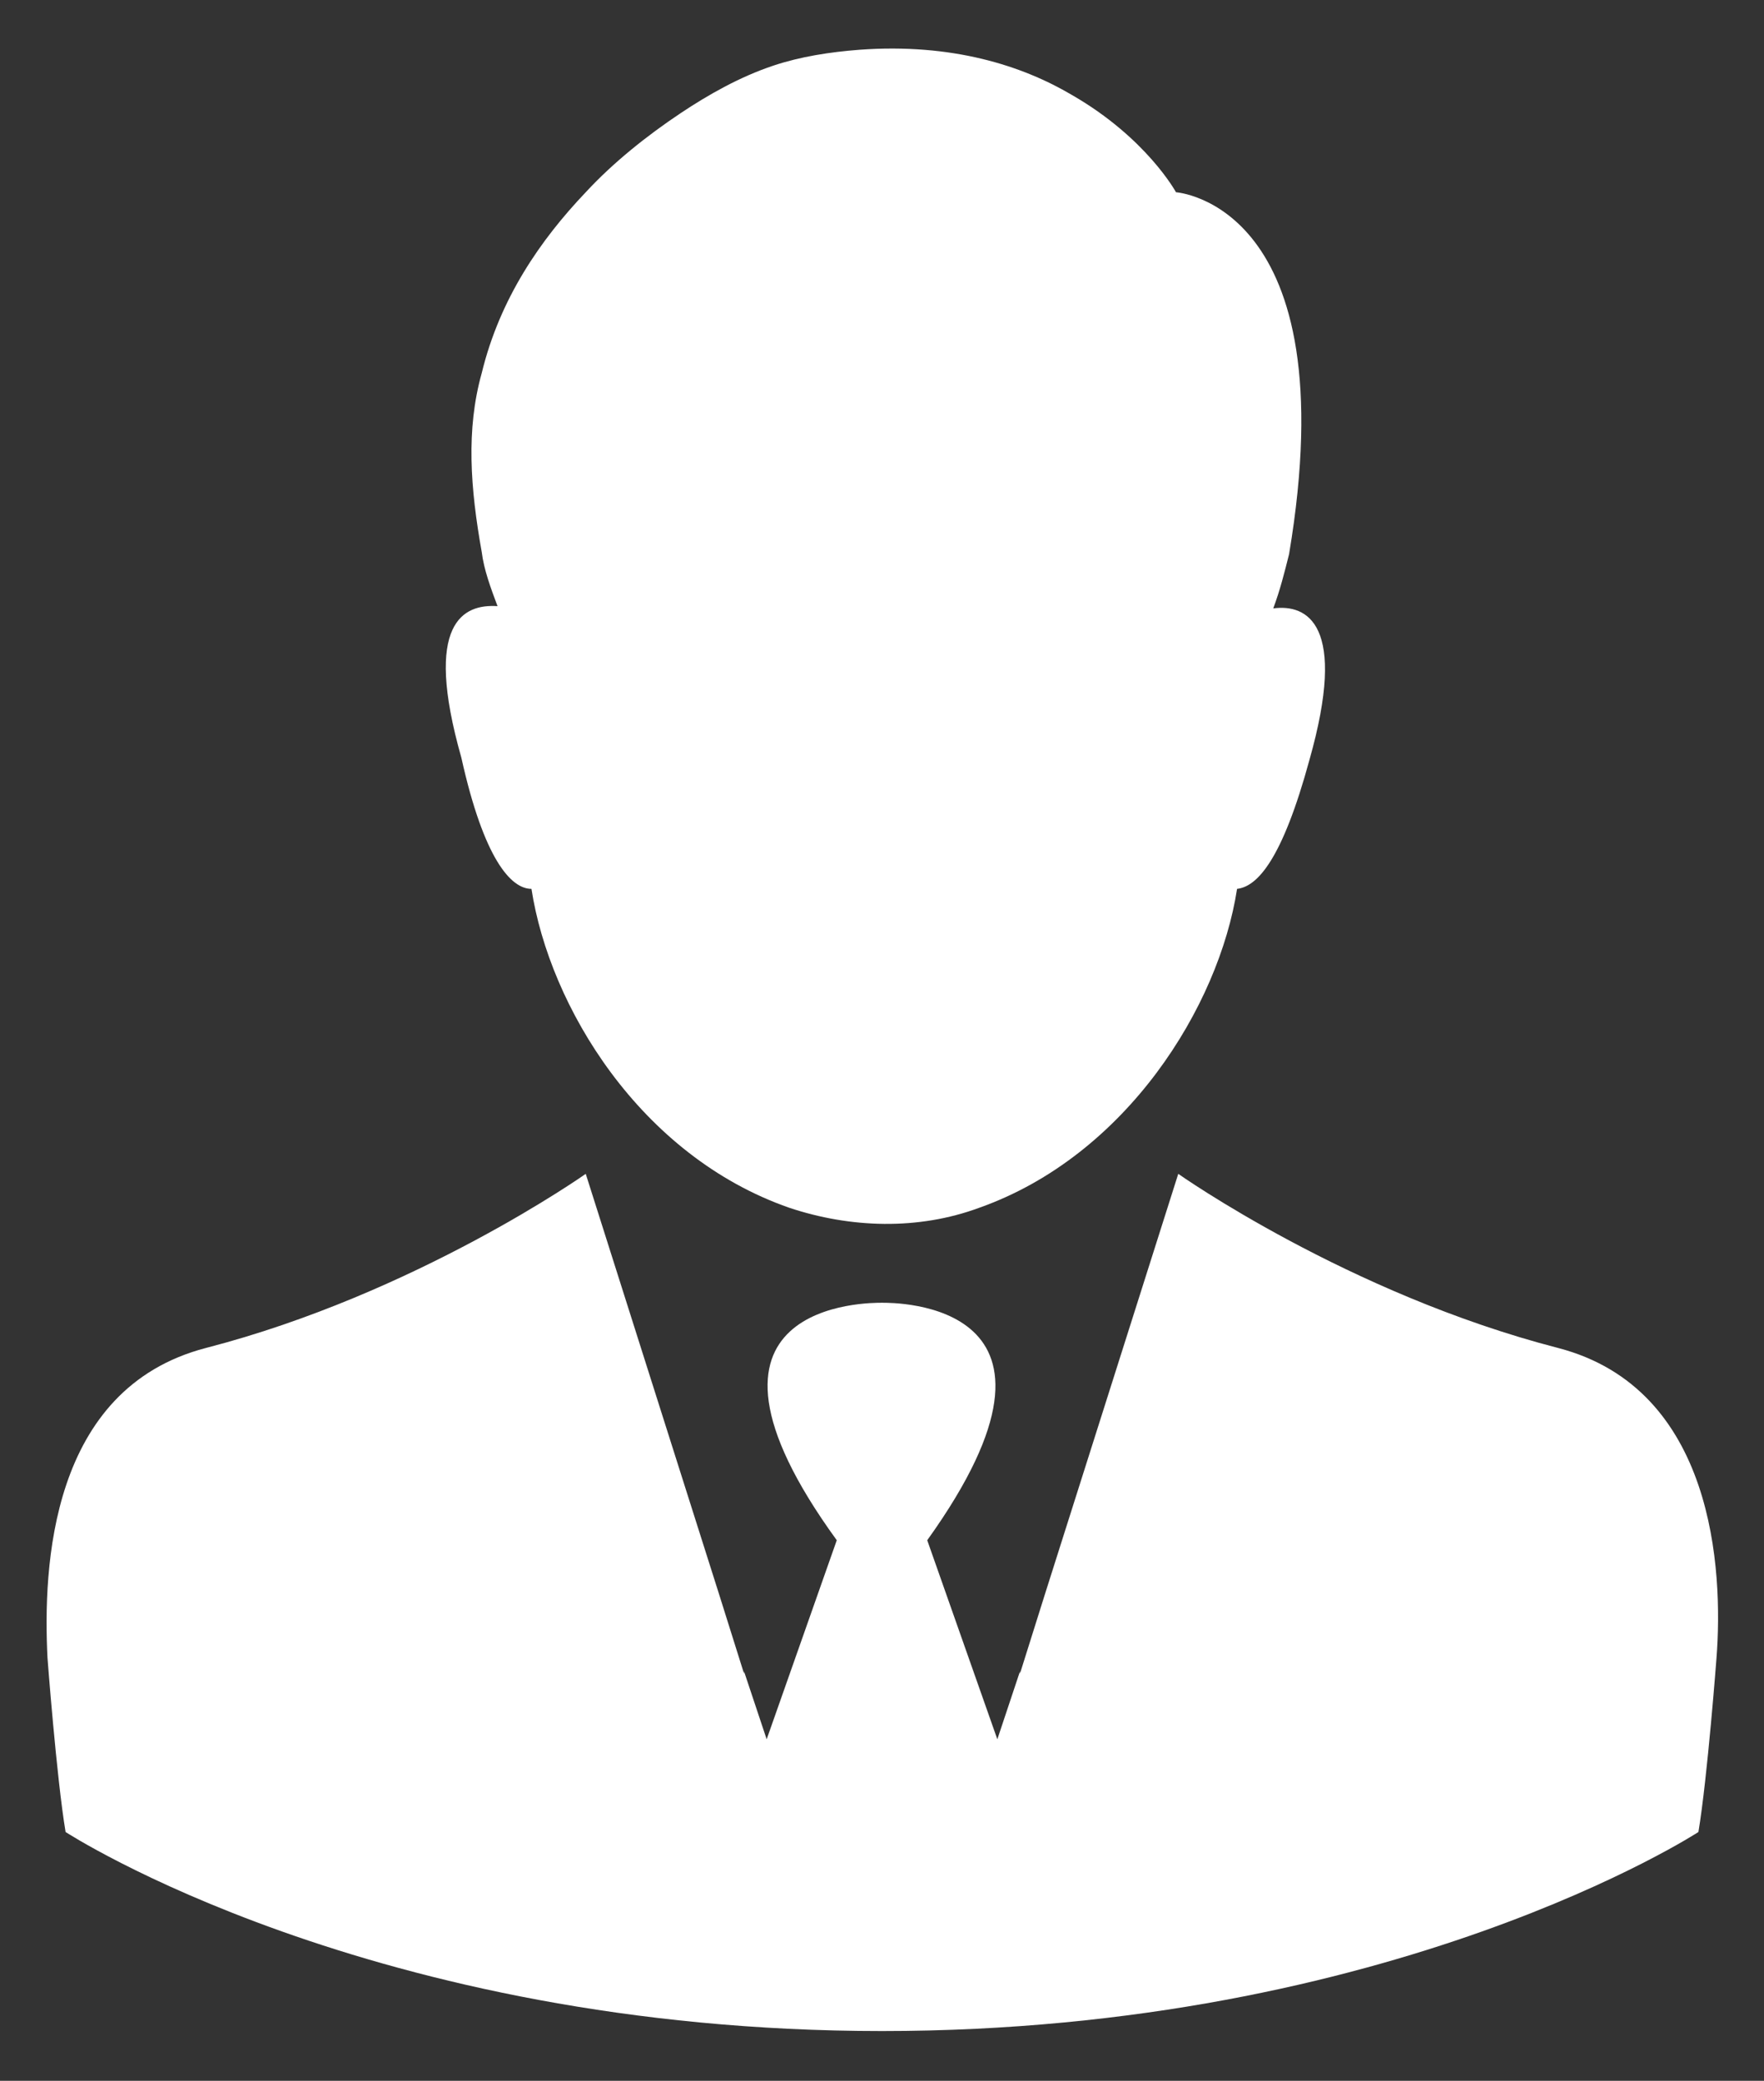 <svg viewBox="405.8 388.8 78 92" xmlns="http://www.w3.org/2000/svg"><rect x="405.8" y="388.8" width="78" height="92" fill="#333333" stroke="none"/><g fill="#fff"><path d="M429.3 428.1c.8 5.2 4.8 11.8 11.4 14.1 2.7.9 5.7 1 8.4 0 6.5-2.3 10.6-8.9 11.4-14.1.9-.1 2-1.3 3.2-5.7 1.7-6-.1-6.9-1.6-6.7.3-.8.5-1.6.7-2.4 2.6-15.5-5-16-5-16s-1.3-2.4-4.6-4.3c-2.2-1.3-5.3-2.3-9.4-2-1.3.1-2.6.3-3.8.7-1.5.5-2.9 1.3-4.1 2.1-1.5 1-3 2.2-4.2 3.5-2 2.1-3.8 4.7-4.6 8-.7 2.5-.5 5.1 0 7.9.1.8.4 1.6.7 2.4-1.5-.1-3.3.7-1.6 6.7 1 4.5 2.2 5.8 3.1 5.8z"/><path d="M474.7 448.4c-9.3-2.4-16.8-7.7-16.8-7.7l-5.9 18.6-1.1 3.5v-.1l-1 3-3.1-8.8c7.6-10.6-1.5-10.5-2-10.5s-9.7-.1-2 10.5l-3.1 8.8-1-3v.1l-1.1-3.5-5.9-18.6s-7.5 5.3-16.8 7.7c-6.9 1.8-7.2 9.7-7 13.7 0 0 .4 5.3.8 7.7 0 0 13.5 8.8 36.1 8.8s36.1-8.8 36.1-8.8c.4-2.4.8-7.7.8-7.7.3-3.9-.1-11.9-7-13.7z"/></g></svg>